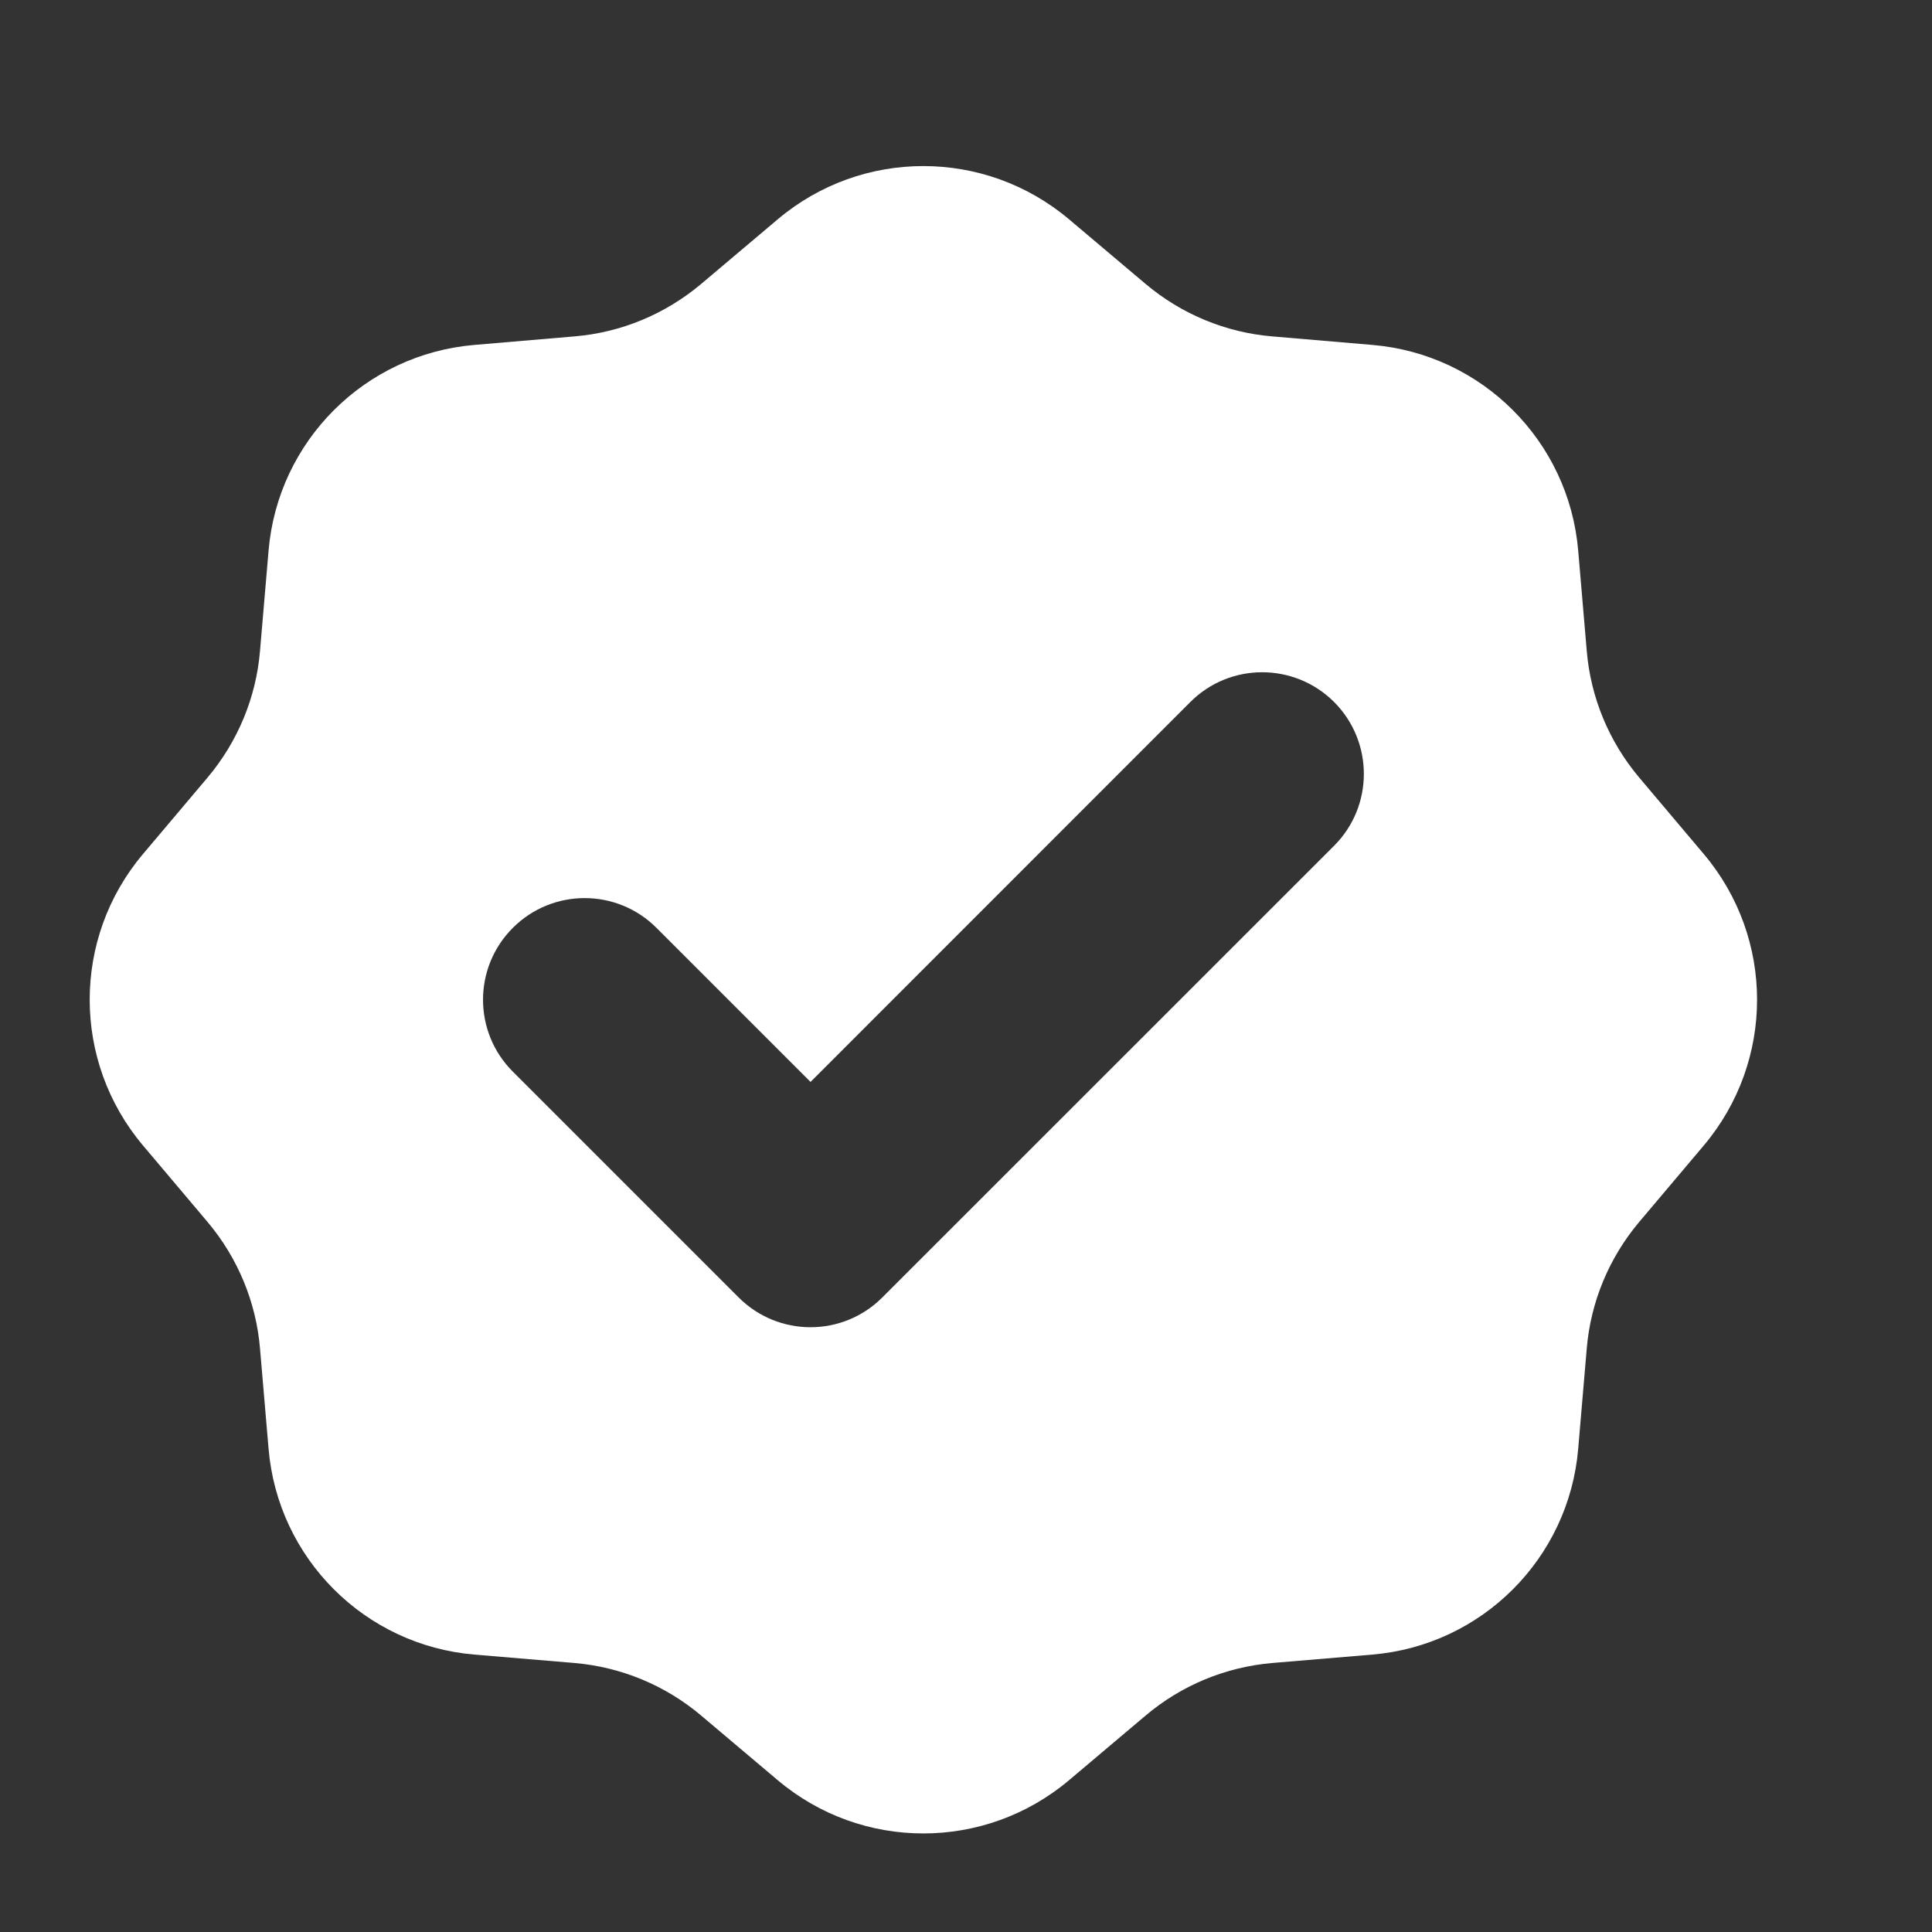<svg width="17" height="17" viewBox="0 0 17 17" fill="none" xmlns="http://www.w3.org/2000/svg">
<rect x="0" y="0" width="17" height="17" fill="#333333" stroke="none"/>
<path fill-rule="evenodd" clip-rule="evenodd" d="M9.407 1.93C8.666 1.305 7.583 1.305 6.843 1.93L6.169 2.499C5.854 2.764 5.465 2.926 5.055 2.96L4.175 3.035C3.21 3.116 2.444 3.882 2.363 4.847L2.288 5.726C2.254 6.137 2.092 6.526 1.827 6.841L1.258 7.515C0.633 8.255 0.633 9.338 1.258 10.079L1.827 10.753C2.092 11.068 2.254 11.457 2.288 11.867L2.363 12.746C2.444 13.712 3.21 14.478 4.175 14.559L5.055 14.633C5.465 14.668 5.854 14.829 6.169 15.095L6.843 15.664C7.583 16.289 8.666 16.289 9.407 15.664L10.081 15.095C10.396 14.829 10.785 14.668 11.195 14.633L12.075 14.559C13.04 14.478 13.806 13.712 13.887 12.746L13.962 11.867C13.996 11.457 14.158 11.068 14.423 10.753L14.992 10.079C15.617 9.338 15.617 8.255 14.992 7.515L14.423 6.841C14.158 6.526 13.996 6.137 13.962 5.726L13.887 4.847C13.806 3.882 13.04 3.116 12.075 3.035L11.195 2.96C10.785 2.926 10.396 2.764 10.081 2.499L9.407 1.93ZM11.739 7.442C12.088 7.093 12.088 6.527 11.739 6.177C11.389 5.828 10.823 5.828 10.474 6.177L7.132 9.52L5.777 8.165C5.428 7.815 4.861 7.815 4.512 8.165C4.163 8.514 4.163 9.08 4.512 9.429L6.499 11.416C6.849 11.766 7.415 11.766 7.764 11.416L11.739 7.442Z" fill="white"/>
</svg>
